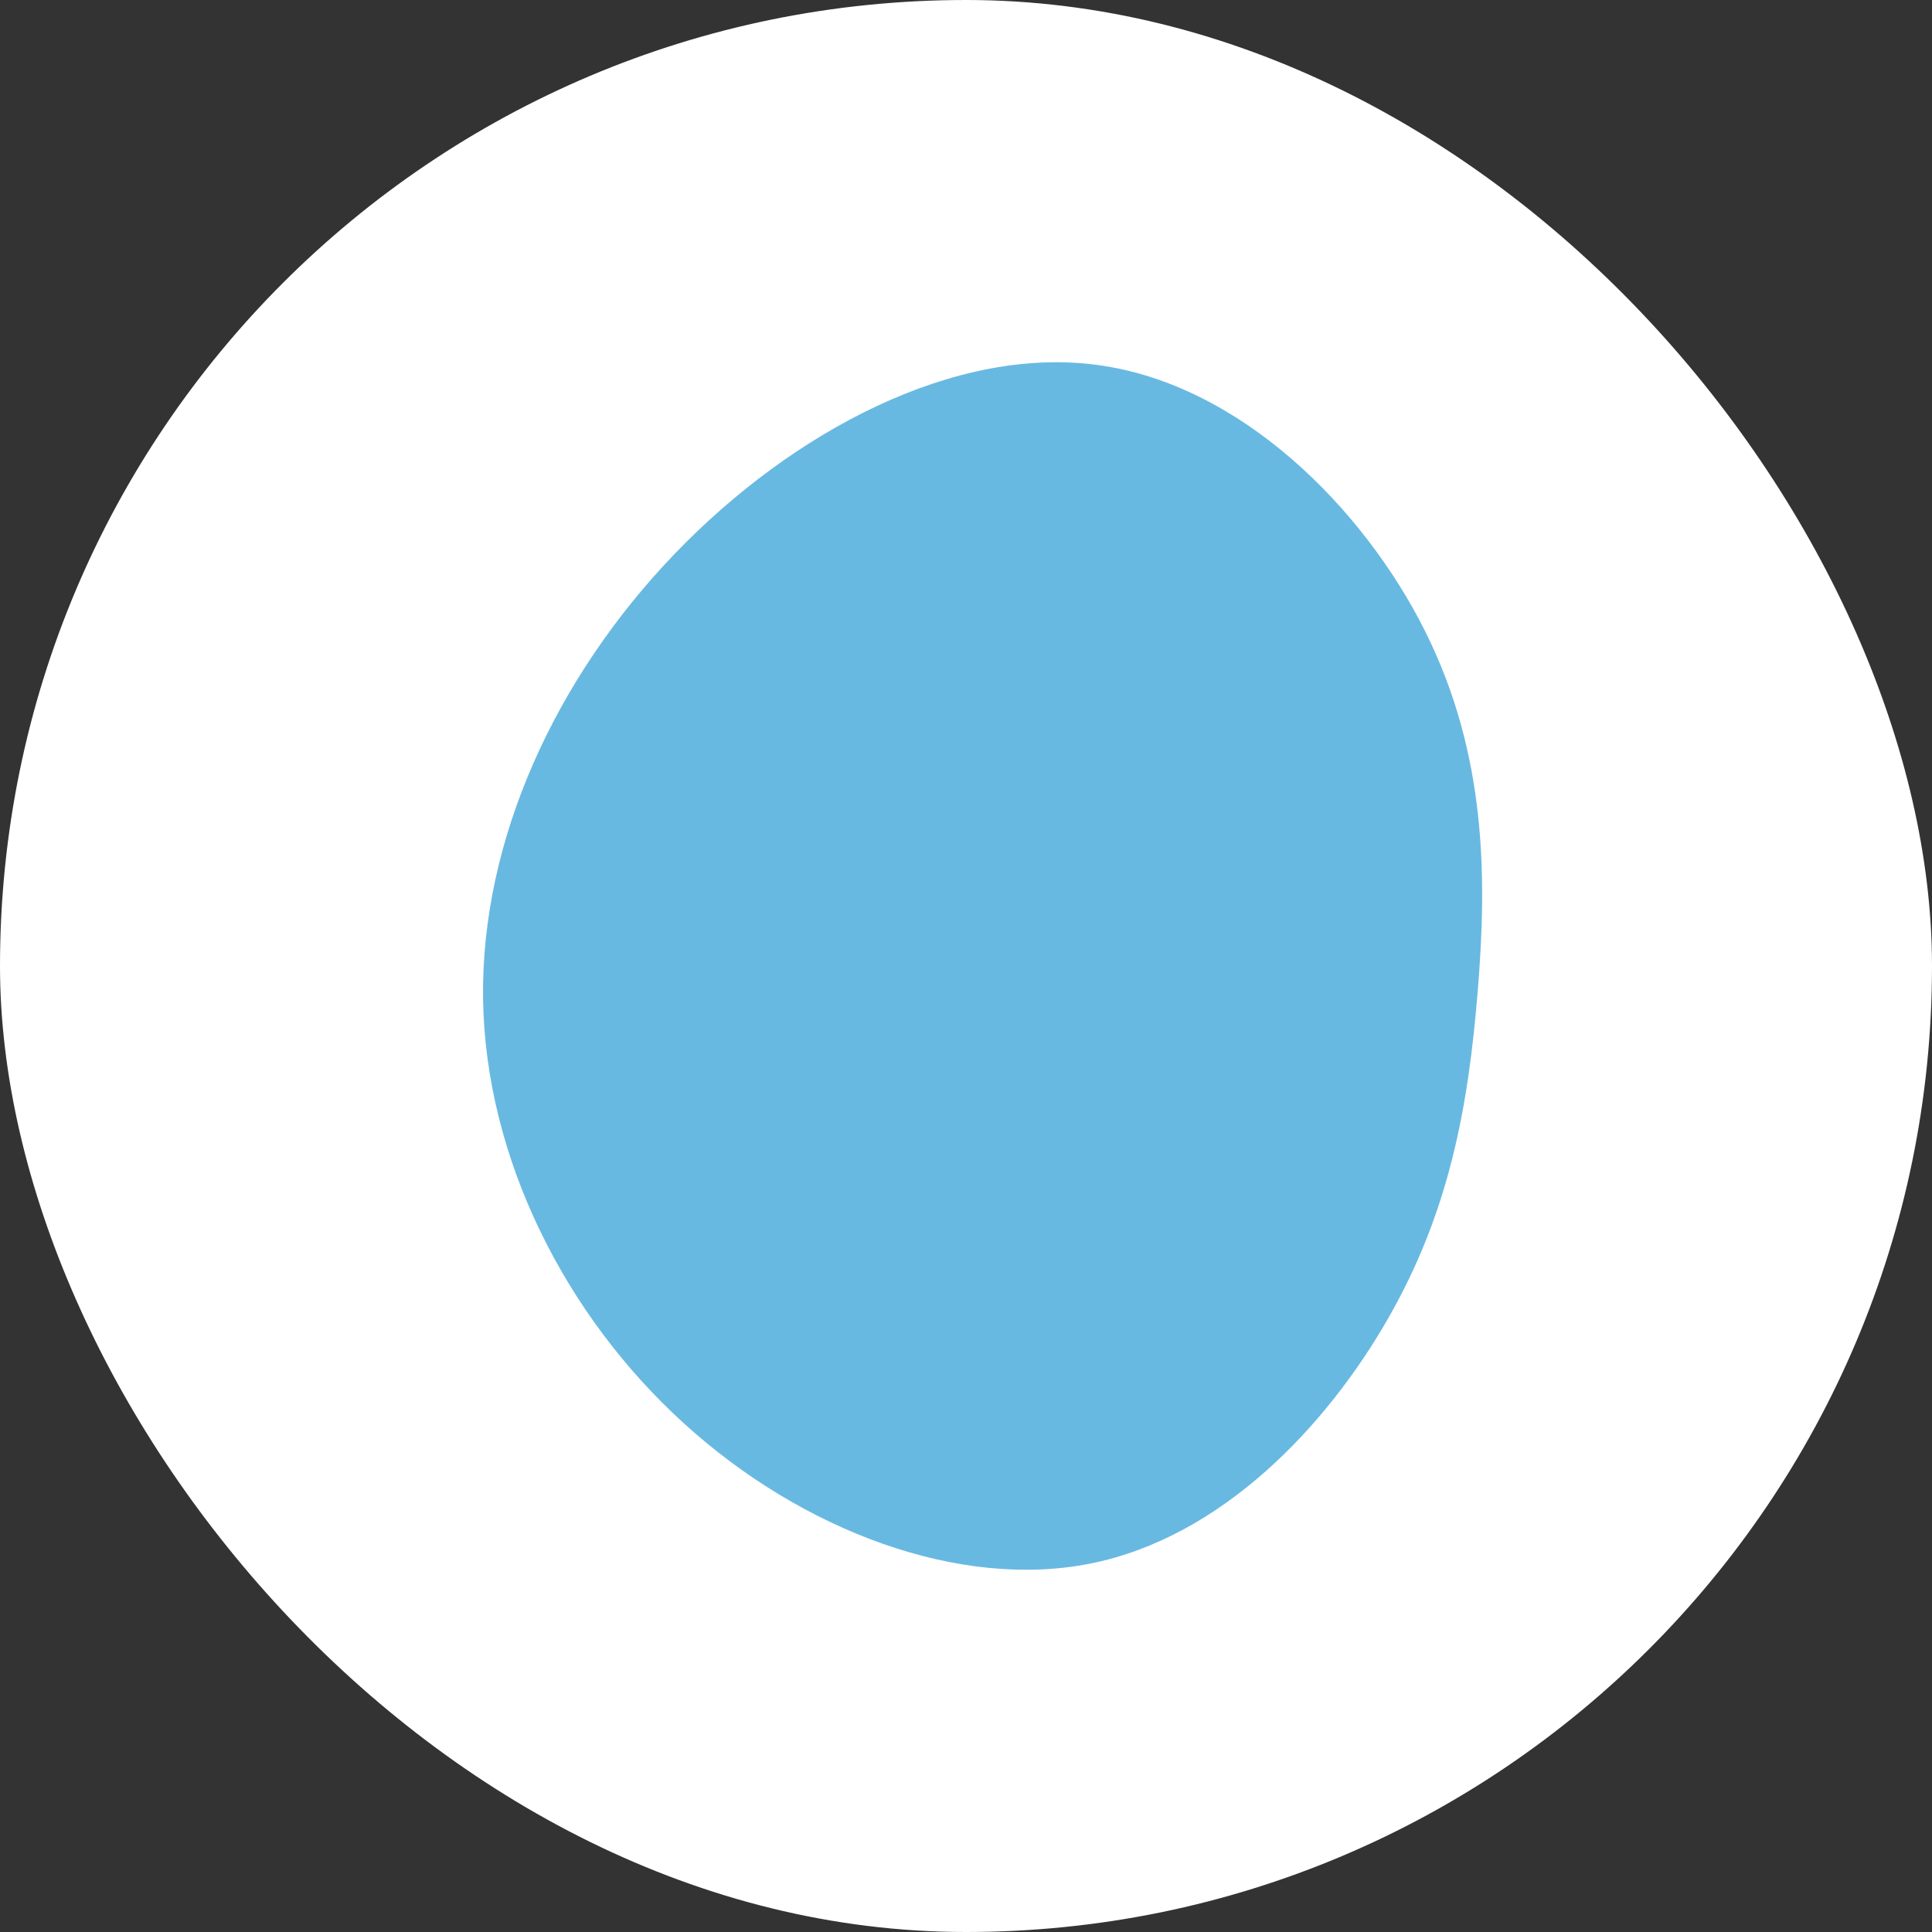 <svg width="32" height="32" viewBox="0 0 32 32" fill="none" xmlns="http://www.w3.org/2000/svg">
<rect x="0" y="0" width="32" height="32" fill="#333333" stroke="none"/>
<rect width="32" height="32" rx="16" fill="white"/>
<path d="M23.604 10.454C24.626 12.499 24.63 14.54 24.475 16.429C24.319 18.319 24.013 20.057 22.99 21.84C21.968 23.627 20.229 25.464 18.062 25.897C15.894 26.331 13.289 25.361 11.326 23.574C9.363 21.791 8.042 19.186 8.001 16.548C7.964 13.906 9.207 11.223 11.17 9.178C13.134 7.133 15.816 5.726 18.176 6.045C20.54 6.36 22.581 8.409 23.604 10.454Z" fill="#68B9E1"/>
</svg>

